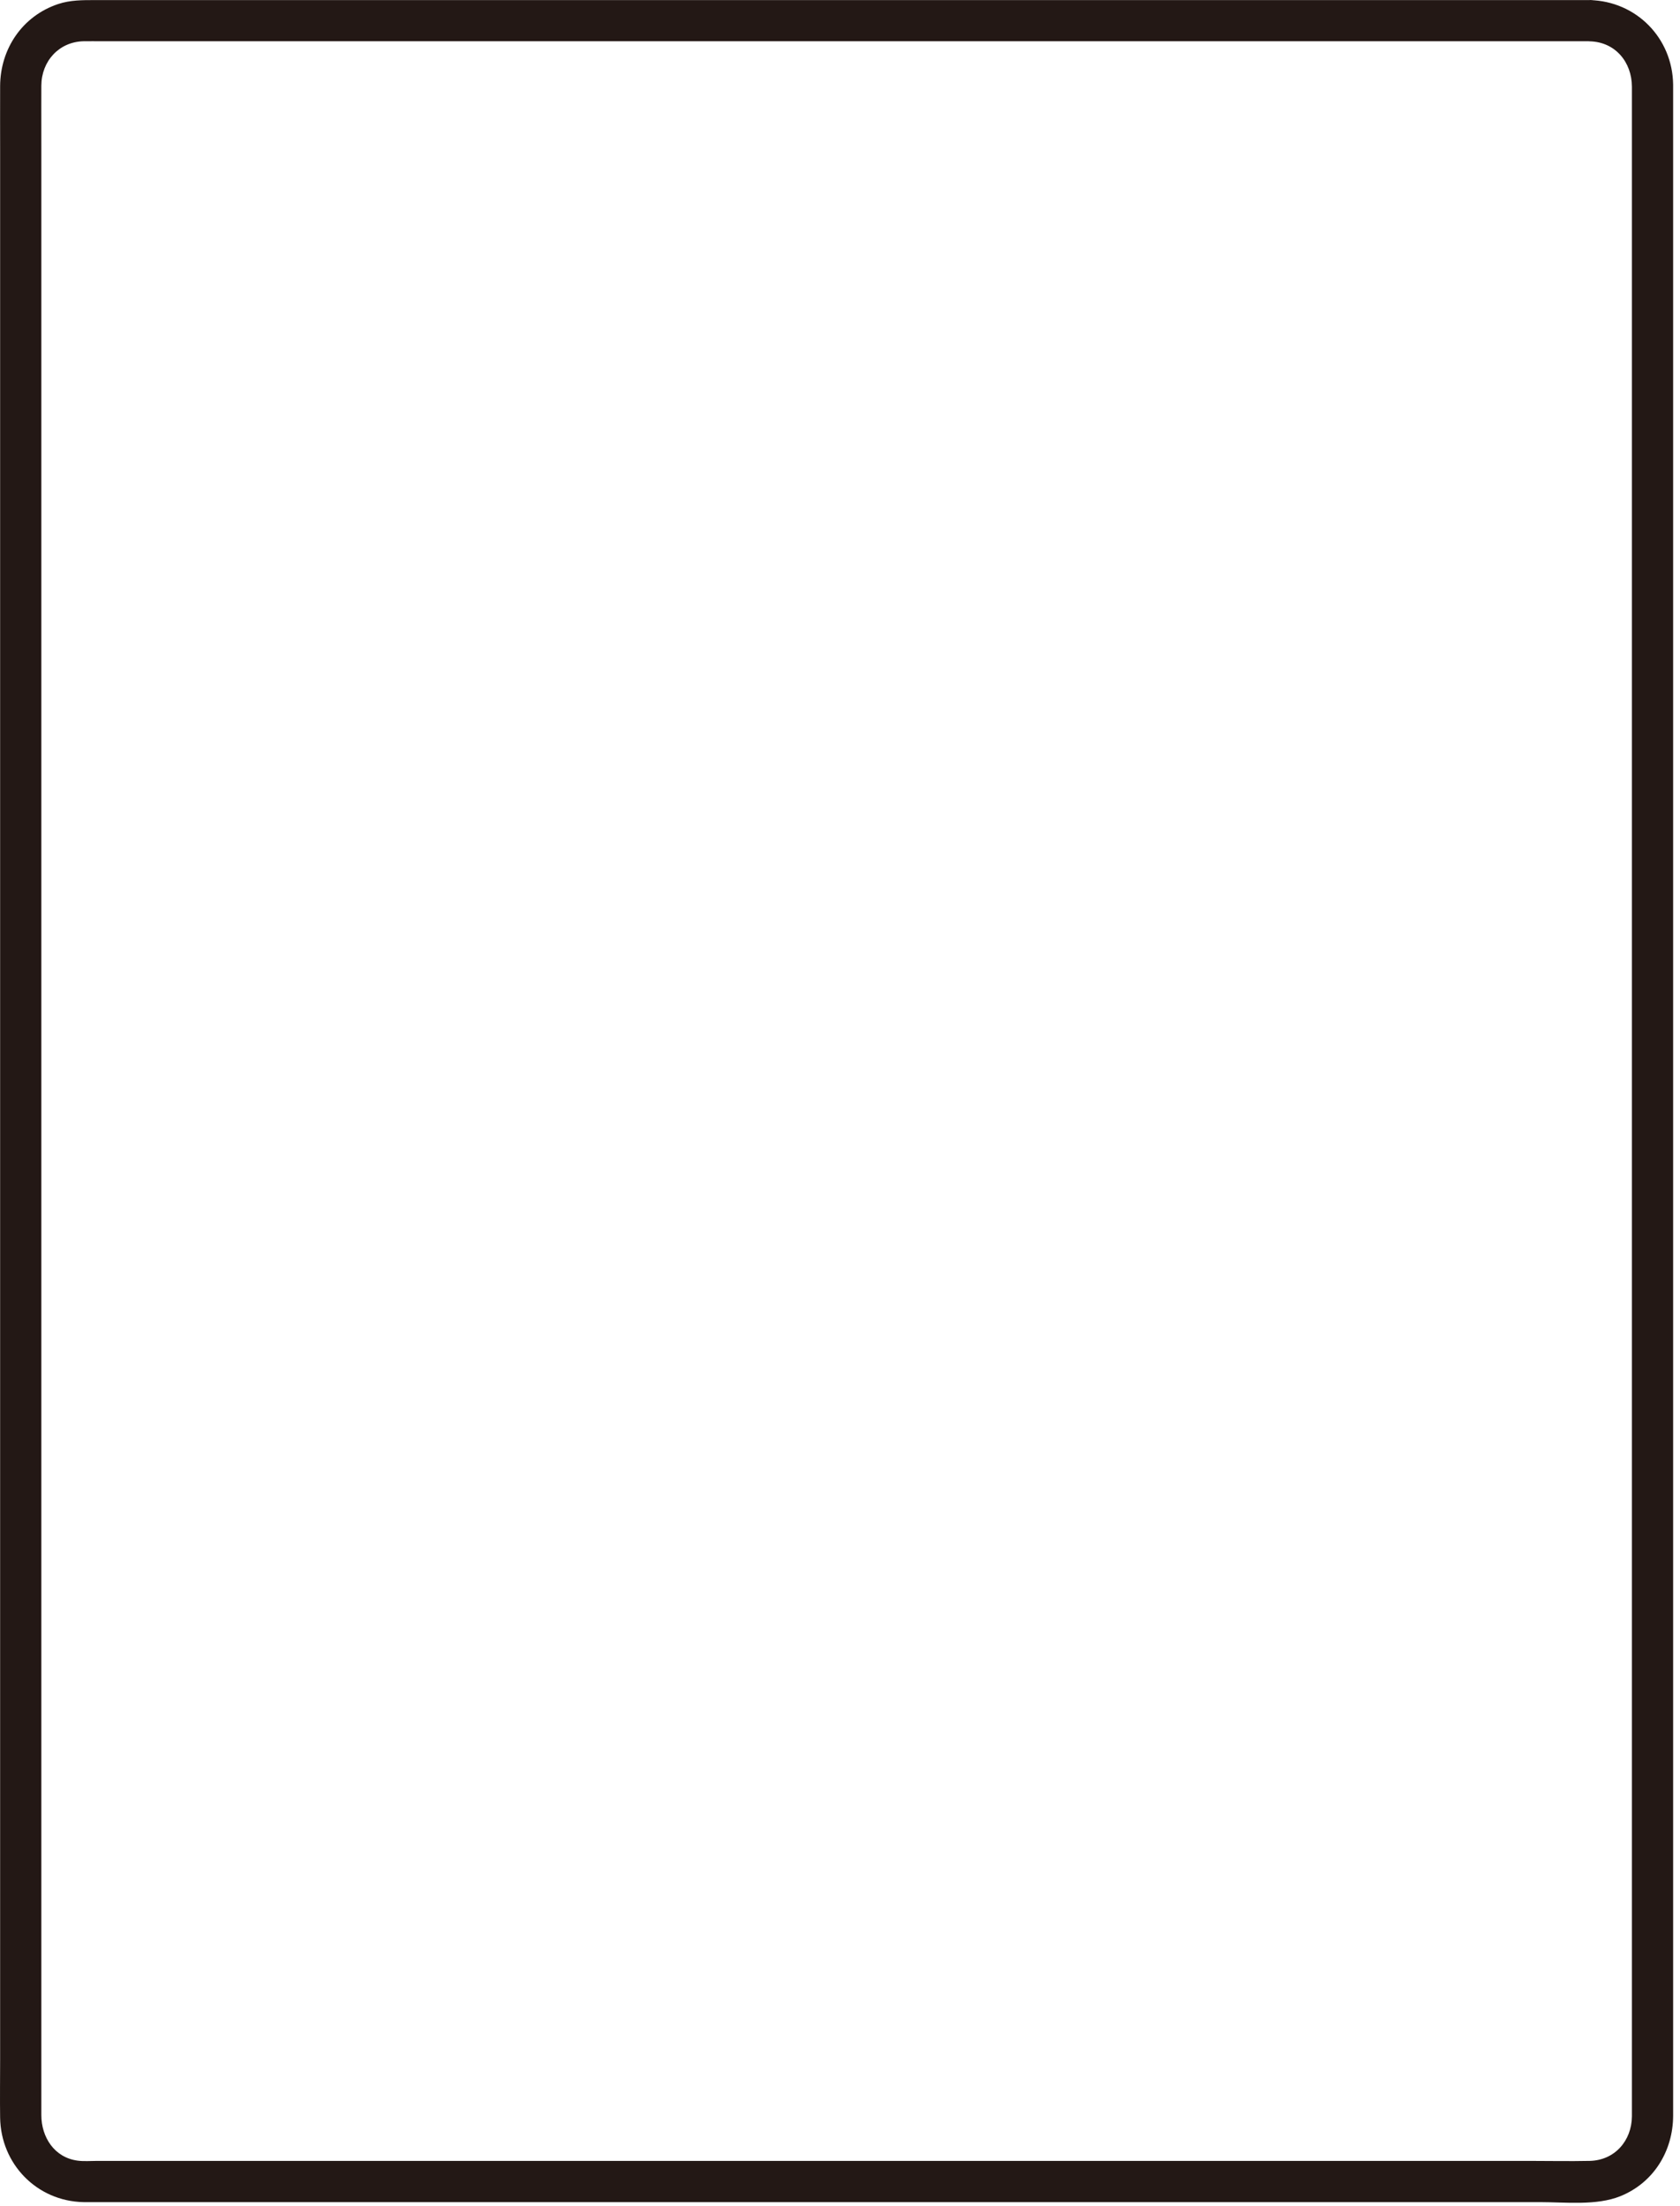 <?xml version="1.0" encoding="utf-8"?>
<svg xmlns="http://www.w3.org/2000/svg" fill="none" height="100%" overflow="visible" preserveAspectRatio="none" style="display: block;" viewBox="0 0 112 147" width="100%">
<path d="M105.988 0.006H6.34C5.51 0.006 4.686 -3.92482e-07 3.878 0.269C1.491 1.065 0.019 3.252 0.008 5.737C0.002 7.157 0.008 8.572 0.008 9.992V137.284C0.008 138.555 -0.01 139.826 0.008 141.097C0.053 144.189 2.453 146.668 5.567 146.731C5.934 146.737 6.3 146.731 6.661 146.731H102.673C104.362 146.731 106.429 146.978 108.021 146.336C110.236 145.443 111.531 143.336 111.542 140.983C111.542 140.484 111.542 139.986 111.542 139.488V6.774C111.542 6.396 111.542 6.018 111.542 5.64C111.502 2.537 109.091 0.08 105.982 0.006C104.213 -0.034 104.213 2.714 105.982 2.754C107.688 2.794 108.788 4.14 108.794 5.777C108.794 6.281 108.794 6.785 108.794 7.289V139.608C108.794 140.078 108.794 140.547 108.794 141.017C108.782 142.637 107.648 143.949 105.976 143.983C104.619 144.012 103.262 143.983 101.905 143.983H6.484C6.06 143.983 5.596 144.023 5.172 143.966C3.615 143.76 2.756 142.391 2.756 140.931C2.756 139.454 2.756 137.976 2.756 136.499V9.768C2.756 6.791 2.75 7.054 2.756 5.697C2.768 4.083 3.924 2.783 5.579 2.748C5.98 2.743 6.381 2.748 6.781 2.748H105.988C107.757 2.748 107.757 0 105.988 0V0.006Z" fill="#231815" id="Vector"/>
</svg>